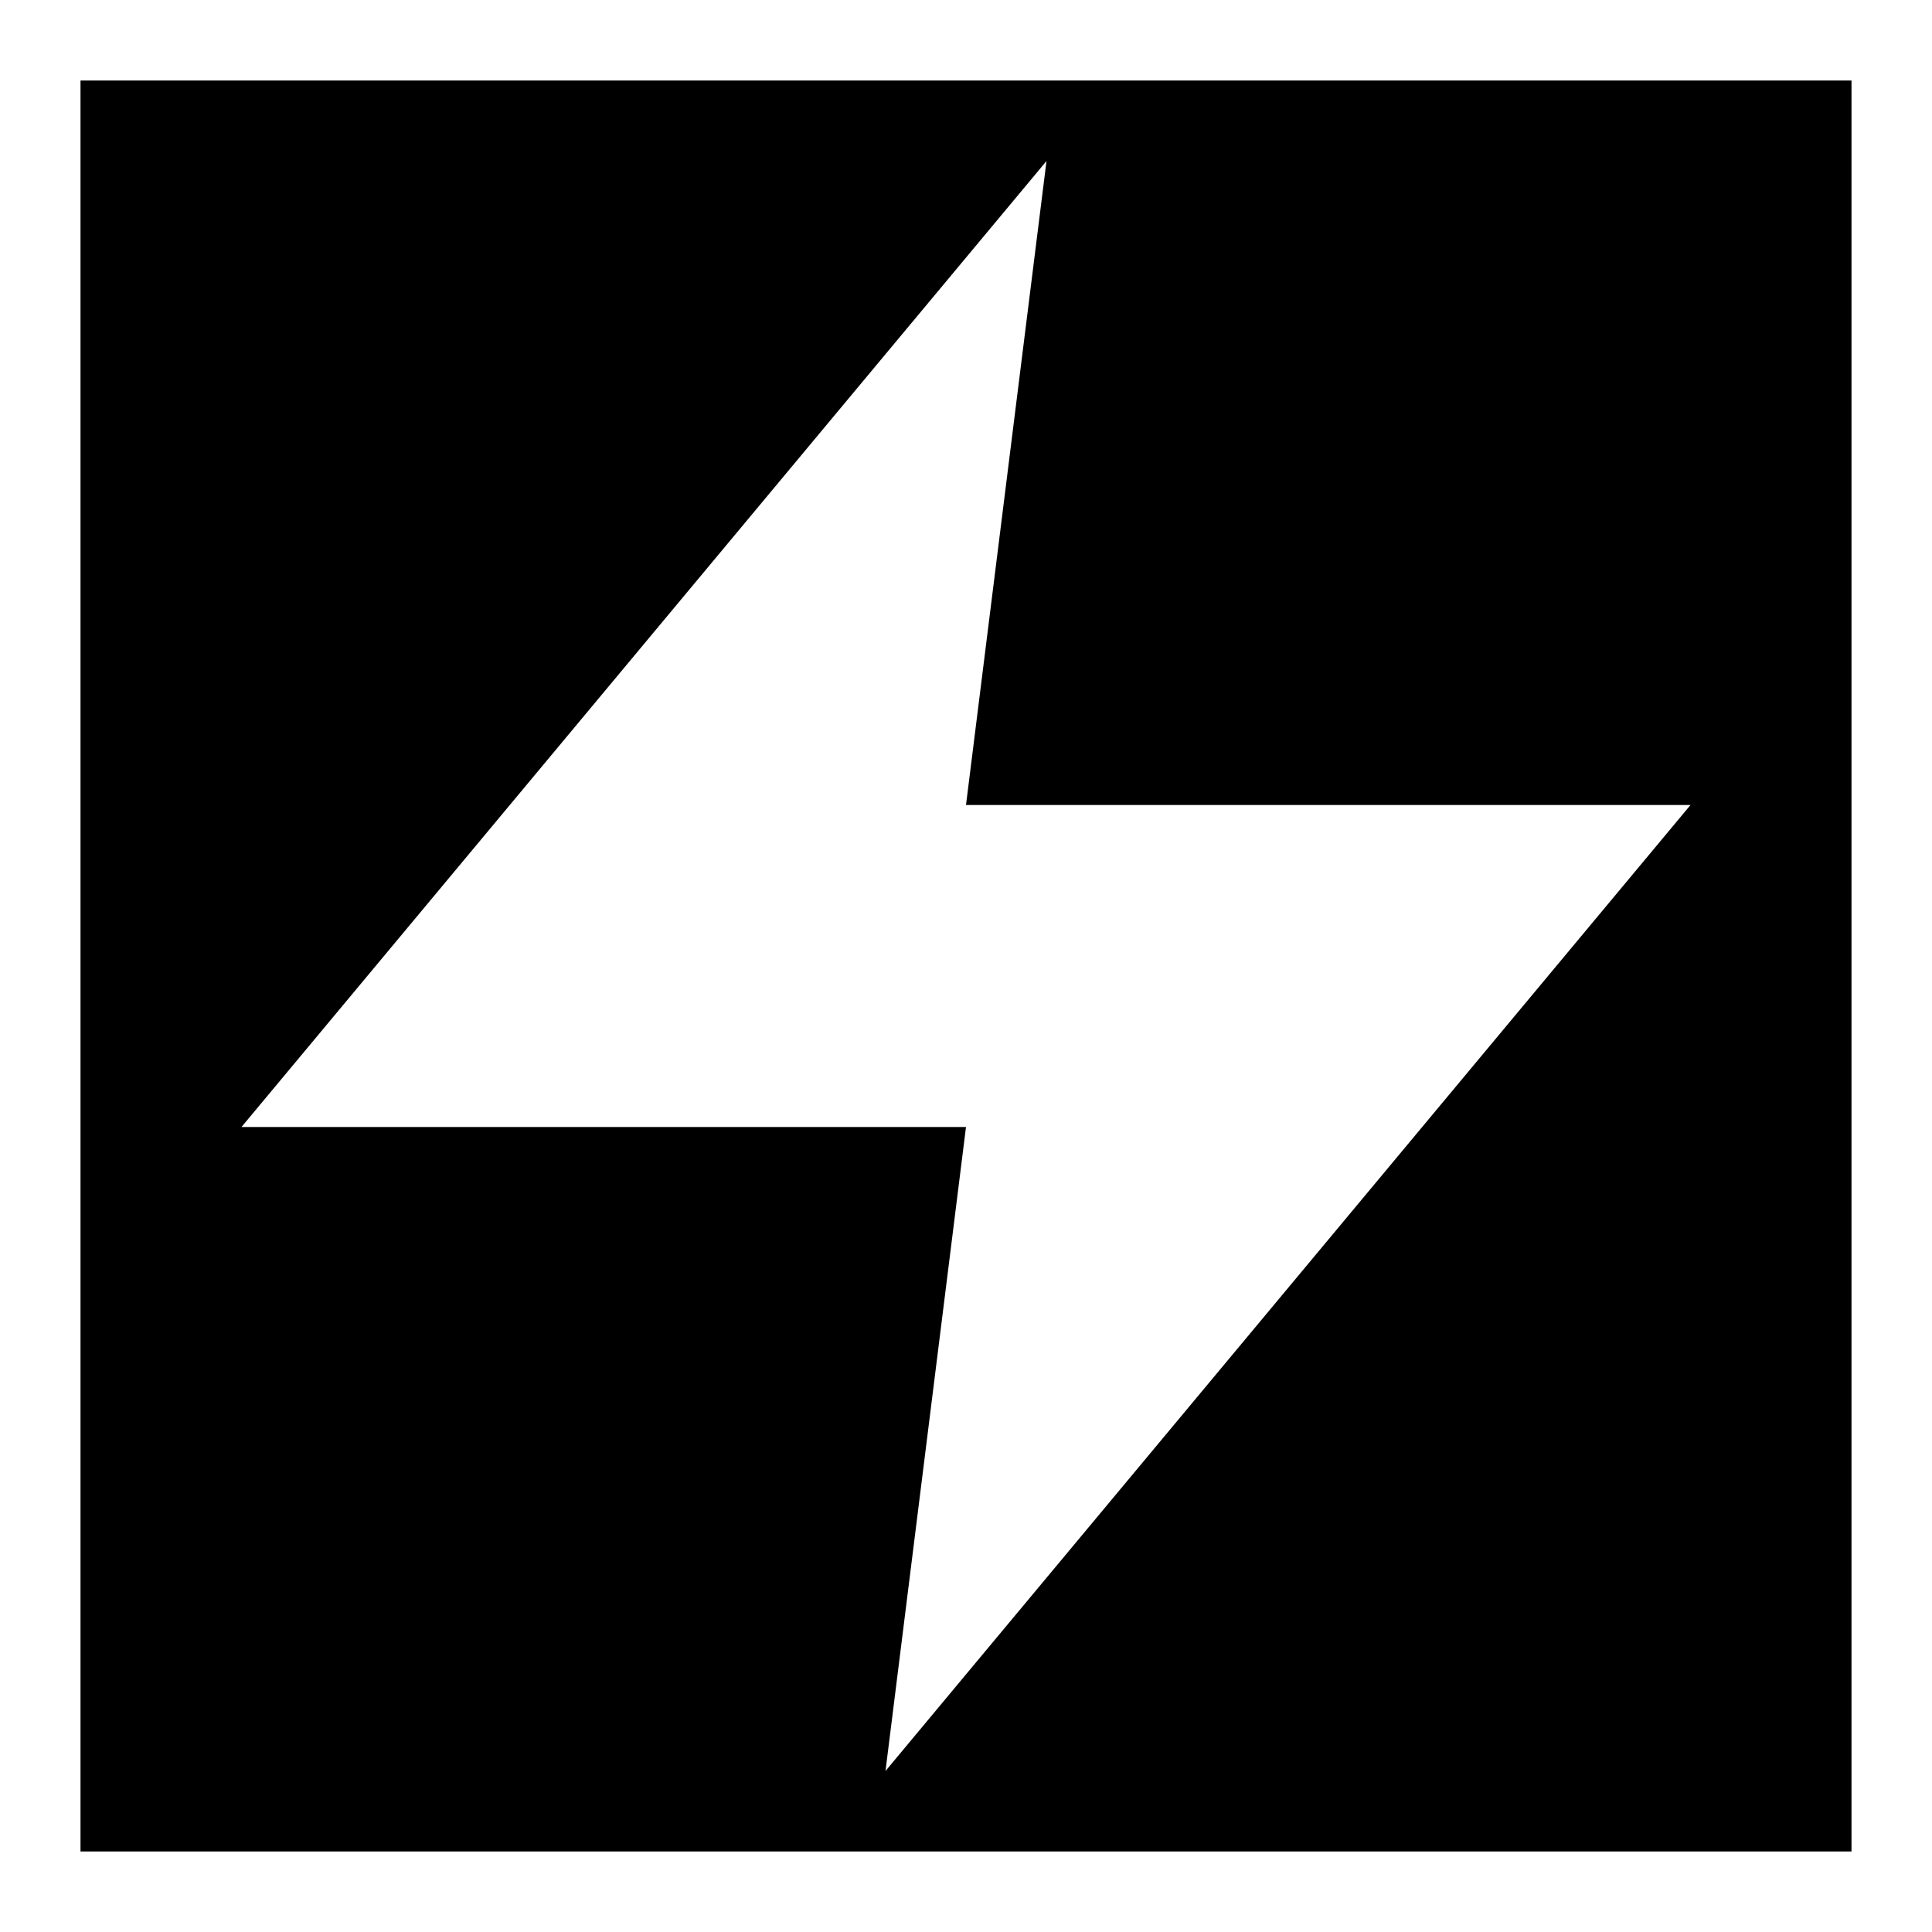 <svg xmlns="http://www.w3.org/2000/svg" viewBox="0 0 24 24" fill="none" stroke="white" stroke-width="2" stroke-linecap="round" stroke-linejoin="round">
  <rect x="0" y="0" width="24" height="24" fill="#808080" stroke="none"/>
  <rect width="24" height="24" fill="black"/>
  <polygon points="13 2 3 14 12 14 11 22 21 10 12 10 13 2" fill="white" stroke="none"/>
</svg>
